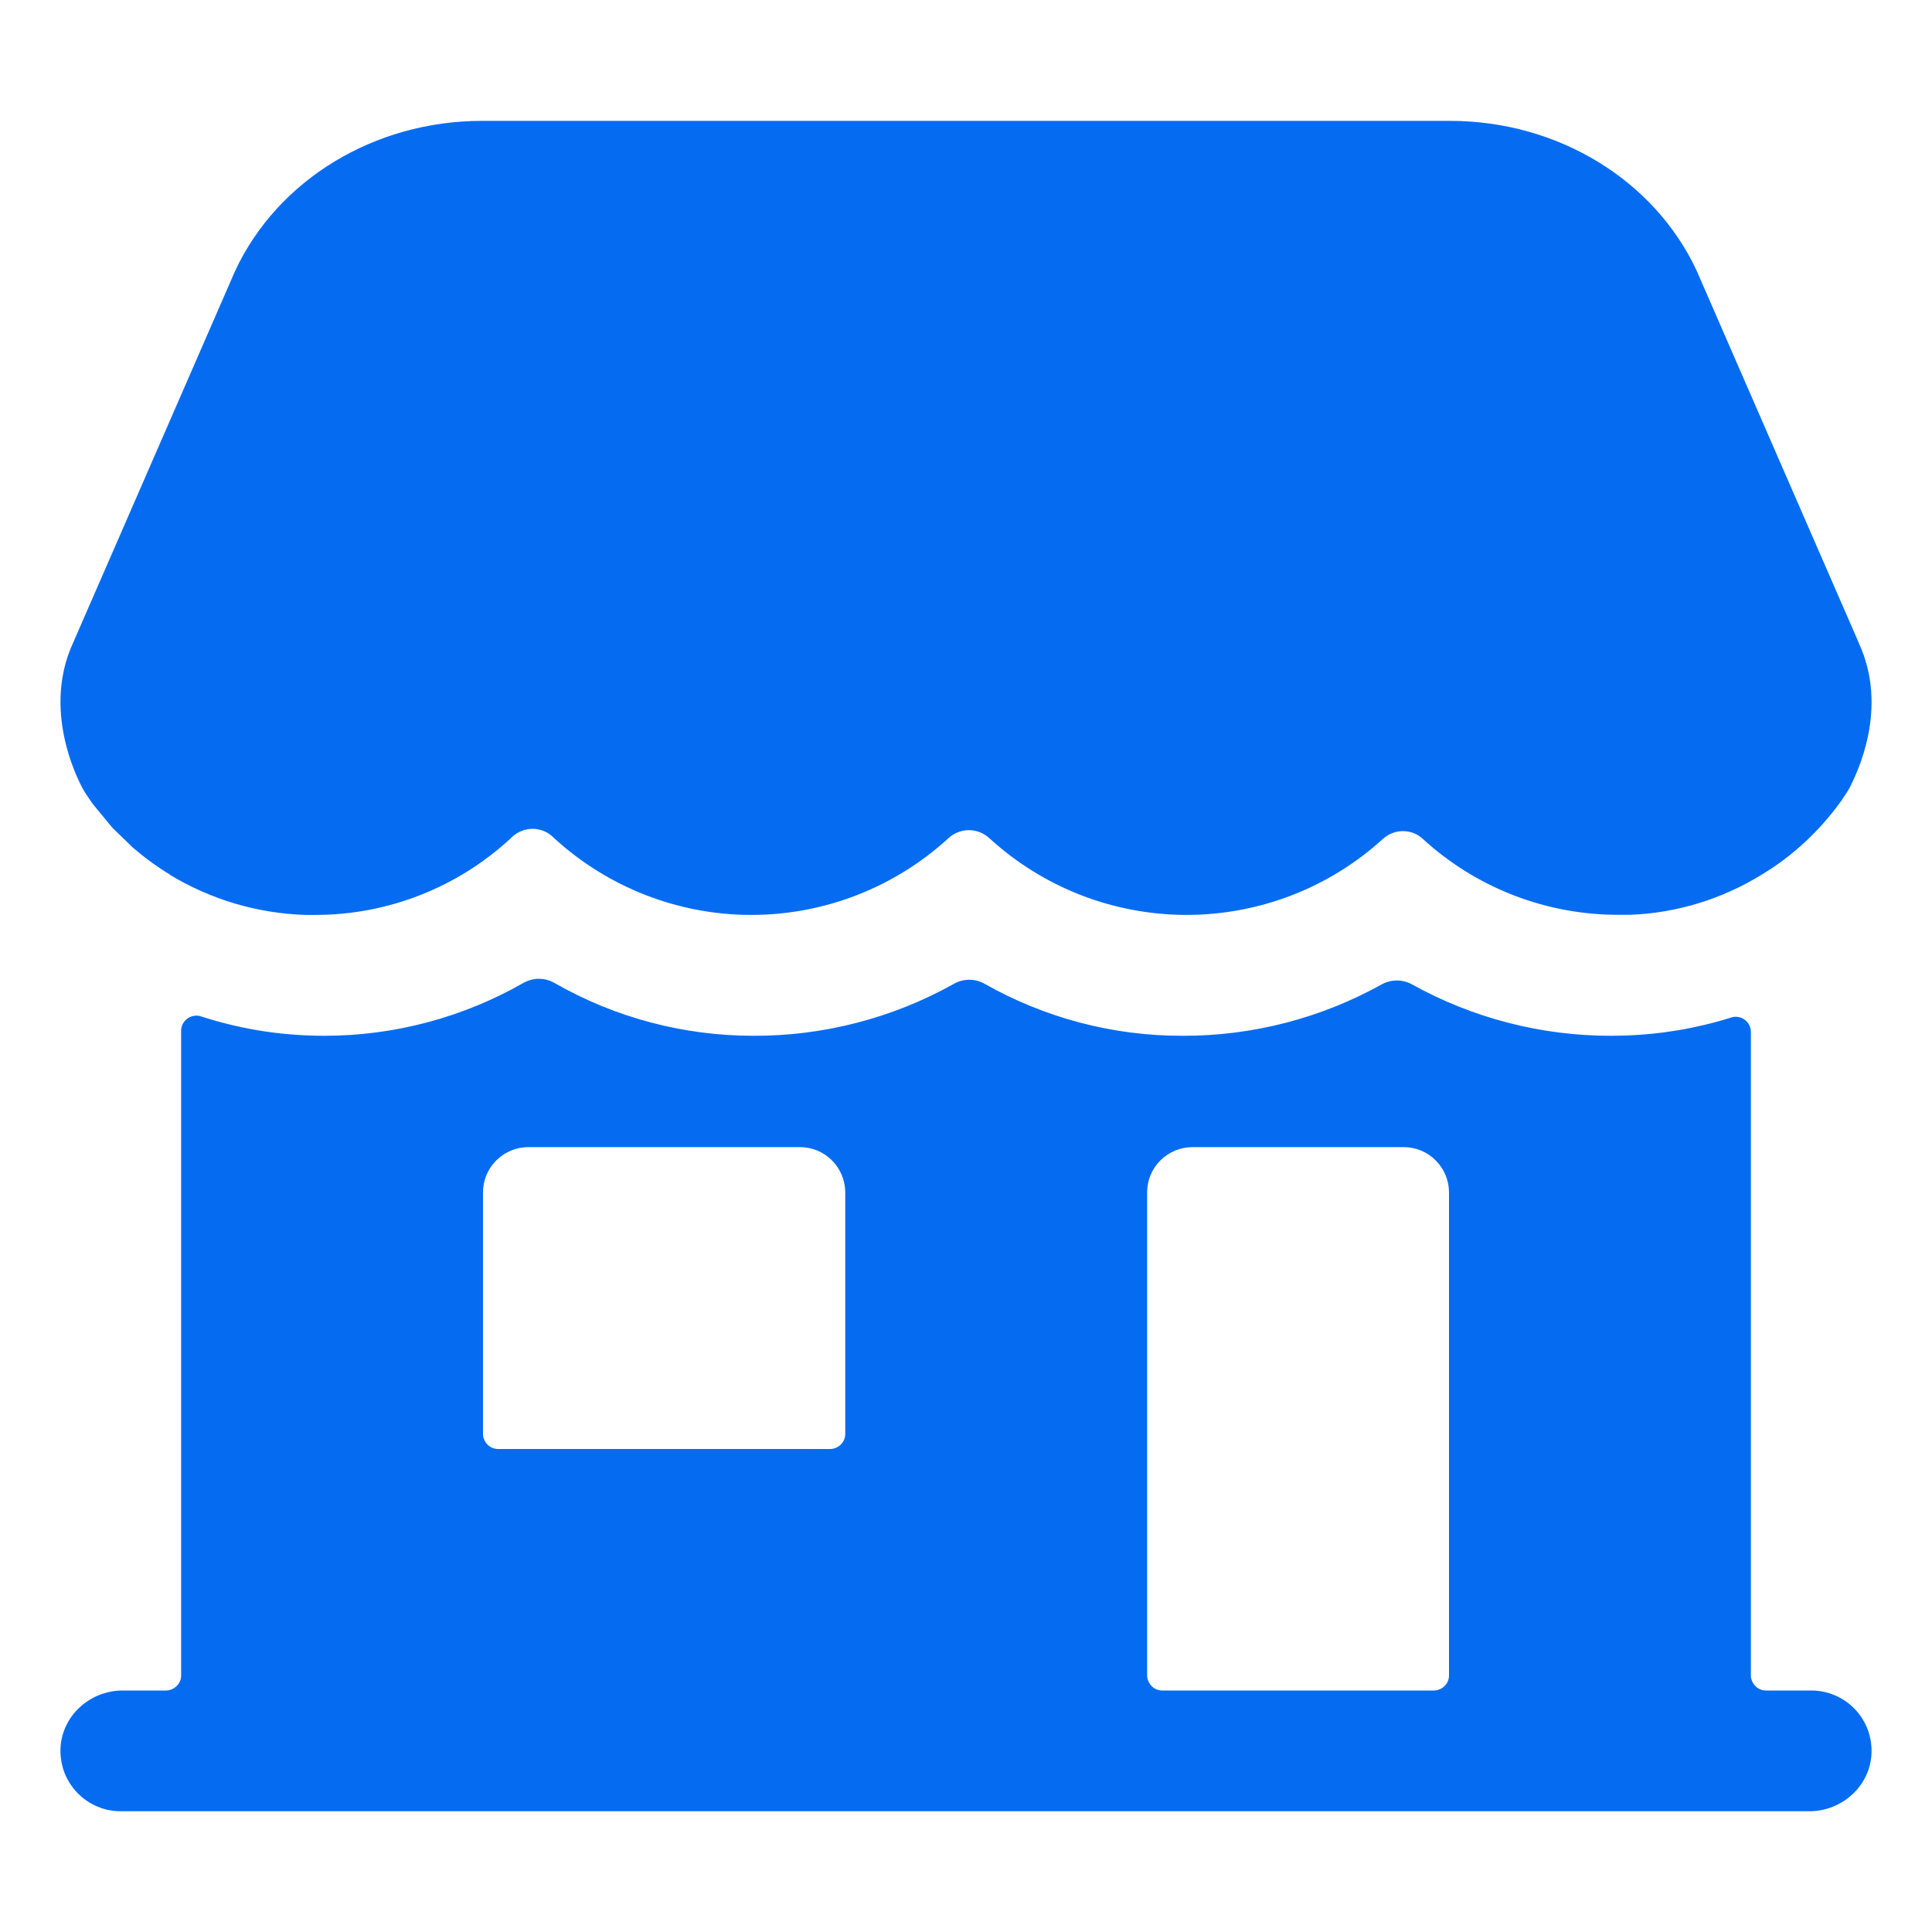 <svg xmlns="http://www.w3.org/2000/svg" fill="none" viewBox="0 0 16 16" id="Storefront--Streamline-Ionic-Filled" height="16" width="16">
  <desc>
    Storefront Streamline Icon: https://streamlinehq.com
  </desc>
  <path fill="#056cf2" d="M15 14h-0.375c-0.033 0 -0.065 -0.013 -0.088 -0.037s-0.037 -0.055 -0.037 -0.088V8.547c0 -0.02 -0.004 -0.04 -0.013 -0.057 -0.009 -0.018 -0.022 -0.033 -0.038 -0.045 -0.016 -0.012 -0.035 -0.02 -0.054 -0.023 -0.02 -0.003 -0.04 -0.002 -0.059 0.005 -0.287 0.09 -0.585 0.14 -0.885 0.149 -0.037 0 -0.072 0.002 -0.106 0.002 -0.578 0.001 -1.146 -0.145 -1.652 -0.426 -0.038 -0.021 -0.081 -0.032 -0.125 -0.032 -0.044 0 -0.087 0.011 -0.125 0.032 -0.505 0.281 -1.073 0.428 -1.651 0.426 -0.575 0.001 -1.139 -0.148 -1.639 -0.431 -0.039 -0.022 -0.082 -0.033 -0.126 -0.033 -0.044 0 -0.088 0.011 -0.126 0.033 -0.507 0.284 -1.08 0.433 -1.661 0.431 -0.578 0 -1.147 -0.15 -1.649 -0.438 -0.039 -0.022 -0.083 -0.034 -0.128 -0.034 -0.045 0 -0.089 0.012 -0.128 0.034 -0.502 0.287 -1.071 0.438 -1.649 0.438 -0.034 0 -0.068 0 -0.105 -0.002h-0.002c-0.311 -0.009 -0.619 -0.063 -0.915 -0.159 -0.019 -0.006 -0.039 -0.008 -0.058 -0.004 -0.019 0.003 -0.038 0.011 -0.054 0.022 -0.016 0.012 -0.029 0.027 -0.038 0.044 -0.009 0.018 -0.014 0.037 -0.014 0.057v5.339c0 0.033 -0.013 0.065 -0.037 0.088s-0.055 0.037 -0.088 0.037H1.016c-0.27 0 -0.503 0.208 -0.515 0.478 -0.003 0.067 0.008 0.135 0.031 0.198 0.024 0.063 0.06 0.121 0.107 0.17 0.047 0.049 0.103 0.088 0.165 0.114 0.062 0.027 0.129 0.04 0.196 0.04h13.984c0.27 0 0.503 -0.208 0.515 -0.478 0.003 -0.068 -0.008 -0.135 -0.031 -0.198 -0.024 -0.063 -0.06 -0.121 -0.107 -0.17 -0.047 -0.049 -0.103 -0.088 -0.165 -0.114 -0.062 -0.027 -0.129 -0.04 -0.197 -0.04ZM7 11.875c0 0.033 -0.013 0.065 -0.037 0.088 -0.023 0.023 -0.055 0.037 -0.088 0.037h-2.75c-0.033 0 -0.065 -0.013 -0.088 -0.037 -0.023 -0.023 -0.037 -0.055 -0.037 -0.088v-2c0 -0.099 0.039 -0.195 0.11 -0.265 0.07 -0.07 0.166 -0.11 0.265 -0.11h2.25c0.099 0 0.195 0.039 0.265 0.11 0.07 0.07 0.11 0.166 0.11 0.265v2Zm4.875 2.125h-2.25c-0.033 0 -0.065 -0.013 -0.088 -0.037s-0.037 -0.055 -0.037 -0.088V9.875c0 -0.099 0.039 -0.195 0.11 -0.265 0.07 -0.07 0.166 -0.11 0.265 -0.11h1.75c0.099 0 0.195 0.039 0.265 0.11 0.07 0.07 0.11 0.166 0.11 0.265v4c0 0.033 -0.013 0.065 -0.037 0.088 -0.023 0.023 -0.055 0.037 -0.088 0.037Z" stroke-width="0.333"></path>
  <path fill="#056cf2" d="m15.393 5.322 -1.341 -3.078c-0.351 -0.755 -1.153 -1.243 -2.044 -1.243H3.991c-0.89 0 -1.692 0.488 -2.044 1.243l-1.341 3.078c-0.281 0.607 0.09 1.229 0.091 1.23l0.009 0.014c0.015 0.024 0.042 0.062 0.059 0.087 0.002 0.002 0.003 0.004 0.004 0.006l0.156 0.189c0.006 0.007 0.012 0.014 0.019 0.02l0.156 0.151 0.013 0.011c0.092 0.079 0.19 0.15 0.293 0.212v0.002c0.34 0.206 0.728 0.321 1.125 0.333l0.077 0c0.601 0.001 1.181 -0.226 1.622 -0.635l0.01 -0.01c0.046 -0.043 0.107 -0.068 0.17 -0.068 0.063 0 0.124 0.024 0.17 0.068l0.01 0.01c0.446 0.408 1.028 0.635 1.632 0.635 0.604 0 1.187 -0.227 1.632 -0.635 0.046 -0.043 0.107 -0.067 0.17 -0.067 0.063 0 0.124 0.024 0.17 0.067 0.444 0.407 1.024 0.633 1.627 0.635 0.602 0.001 1.184 -0.222 1.63 -0.628 0.046 -0.042 0.105 -0.066 0.167 -0.066s0.122 0.023 0.167 0.066c0.446 0.408 1.03 0.632 1.635 0.627h0.078c0.387 -0.014 0.764 -0.13 1.094 -0.334 0.03 -0.018 0.058 -0.037 0.087 -0.055 0.222 -0.15 0.415 -0.338 0.571 -0.557l0.054 -0.082c0.005 -0.008 0.01 -0.017 0.015 -0.026 0.052 -0.106 0.33 -0.649 0.073 -1.201Z" stroke-width="0.333"></path>
</svg>
